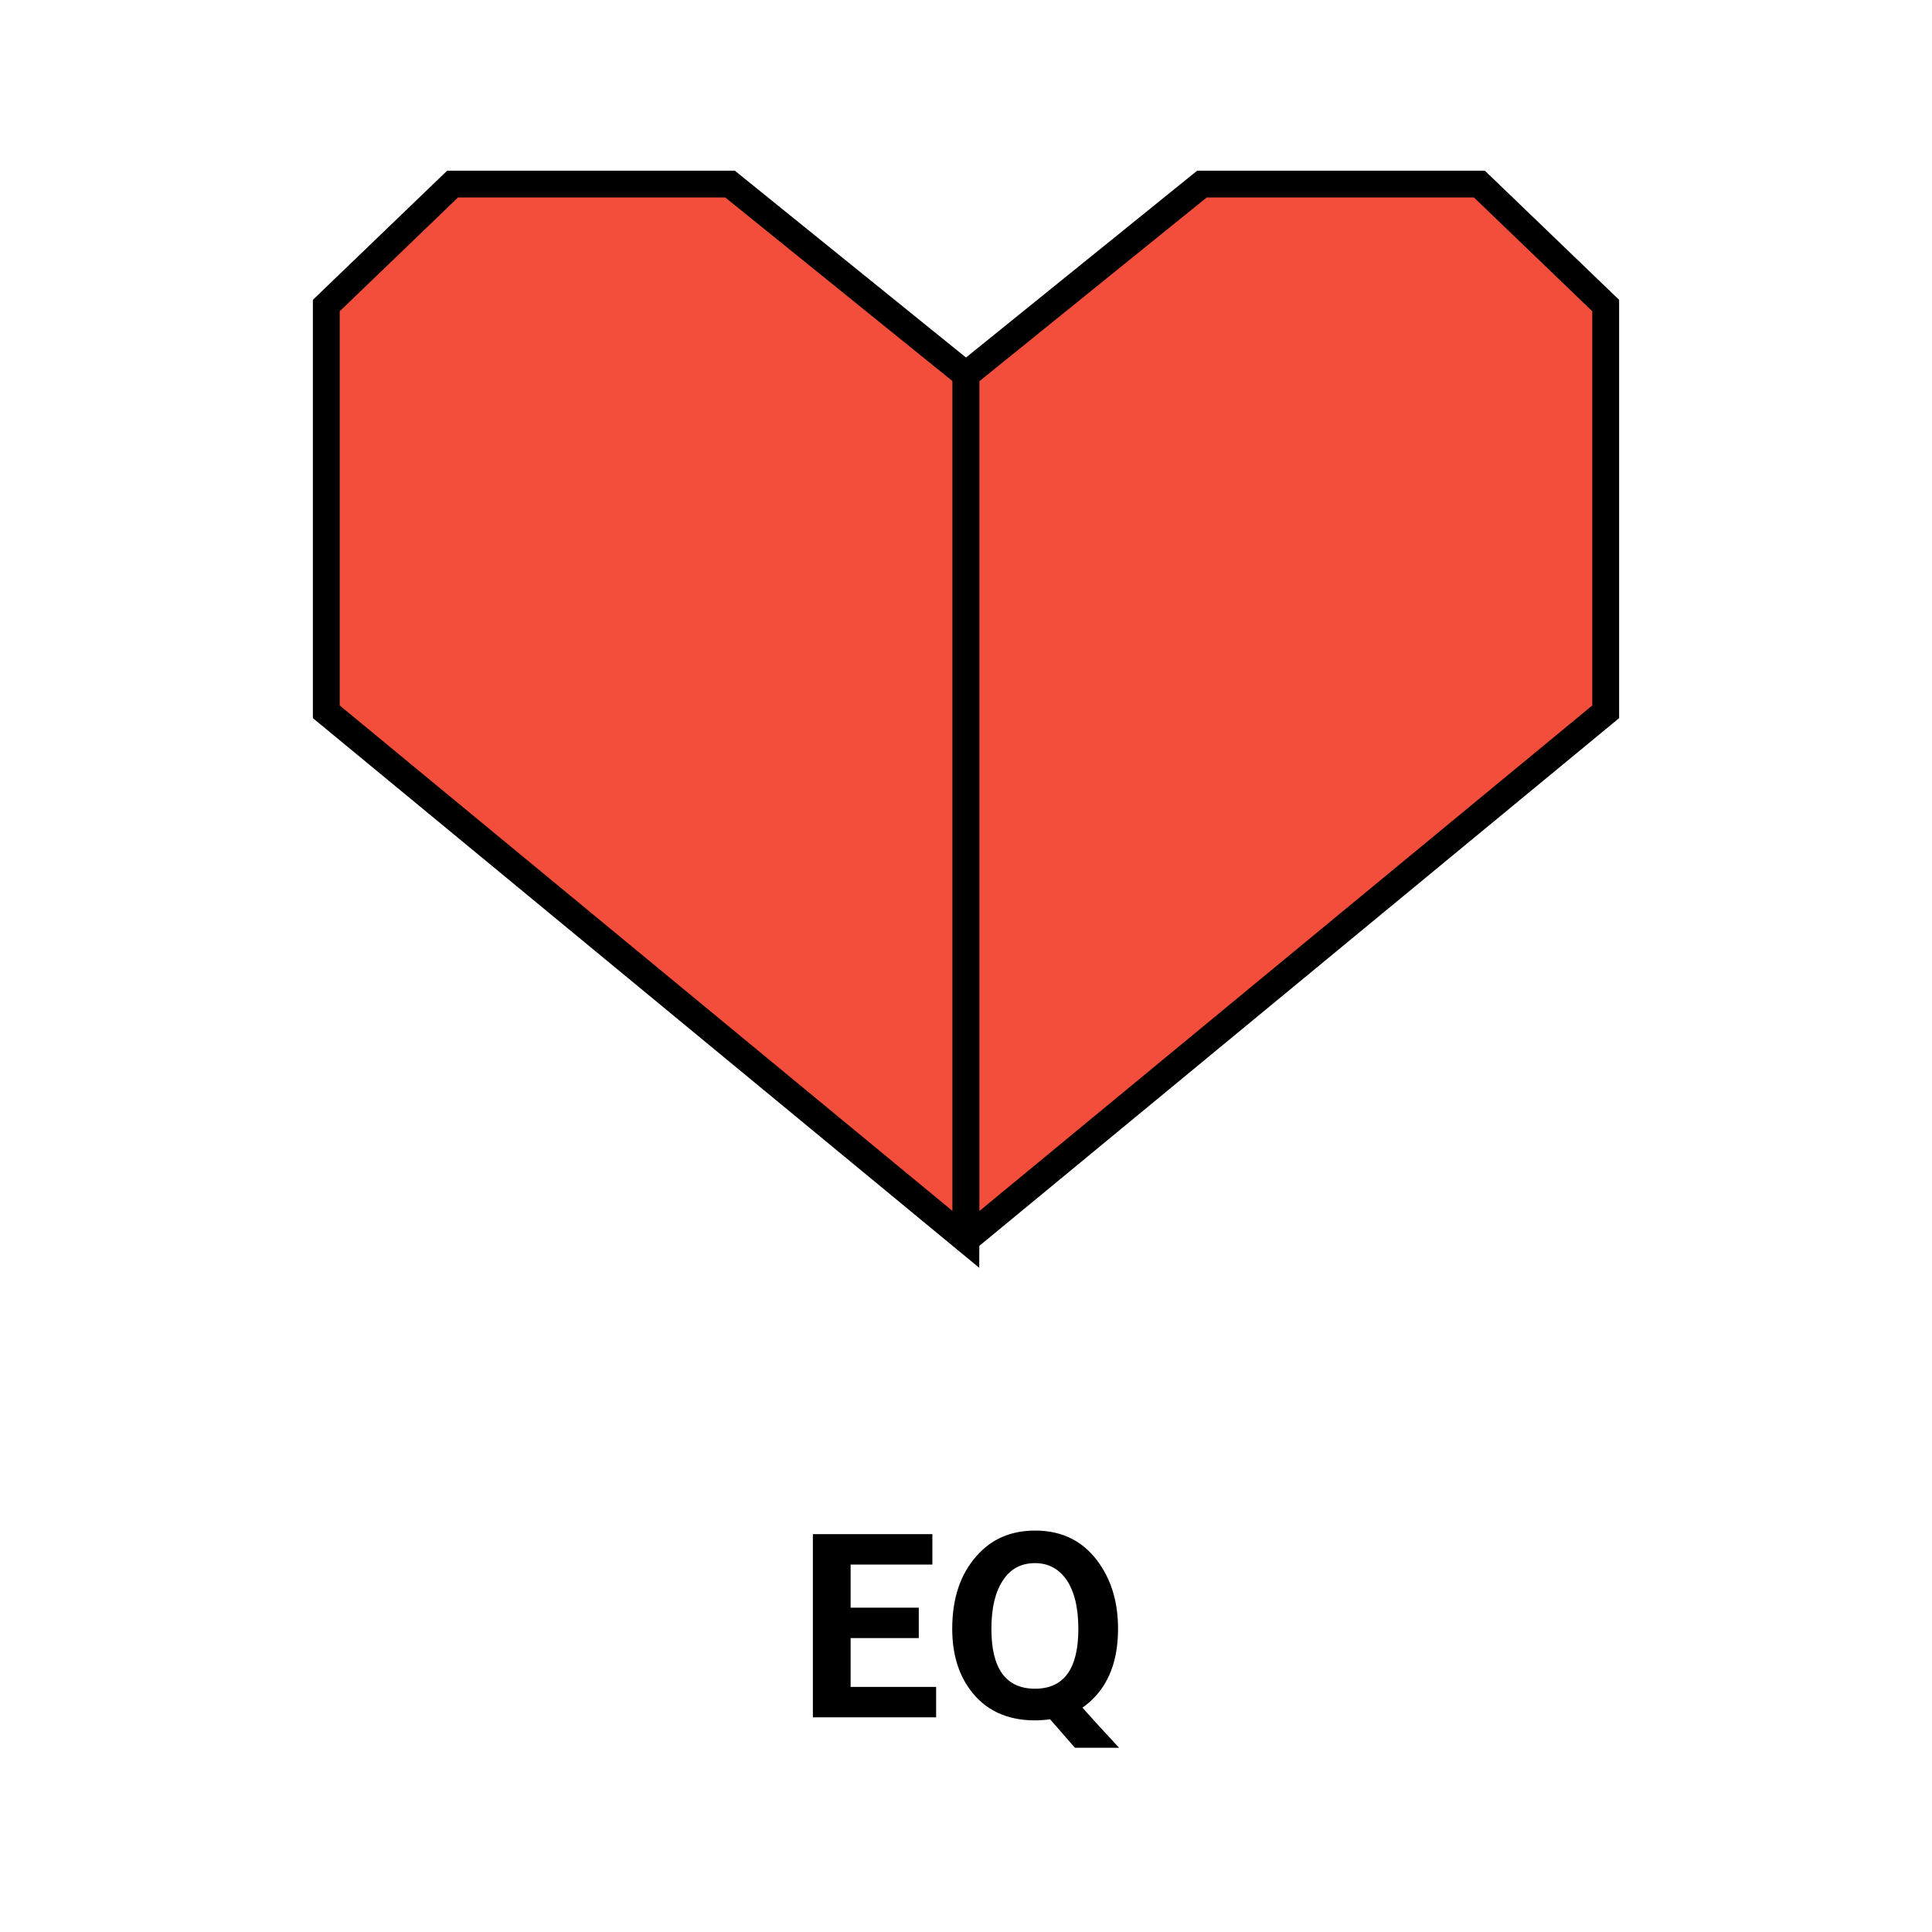 <?xml version="1.0" encoding="utf-8"?>
<!-- Generator: Adobe Illustrator 27.5.0, SVG Export Plug-In . SVG Version: 6.00 Build 0)  -->
<svg version="1.1" id="Layer_1" xmlns="http://www.w3.org/2000/svg" xmlns:xlink="http://www.w3.org/1999/xlink" x="0px" y="0px"
	 viewBox="0 0 1080 1080" style="enable-background:new 0 0 1080 1080;" xml:space="preserve">
<style type="text/css">
	.st0{fill:#068EAF;stroke:#000000;stroke-width:15;stroke-miterlimit:10;}
	.st1{fill:#F34E3B;stroke:#000000;stroke-width:15;stroke-miterlimit:10;}
	.st2{fill:#FFA175;stroke:#000000;stroke-width:15;stroke-miterlimit:10;}
	.st3{fill:#4C946C;stroke:#000000;stroke-width:15;stroke-miterlimit:10;}
	.st4{fill:#FECC53;stroke:#000000;stroke-width:15;stroke-miterlimit:10;}
</style>
<g>
	<g>
		<path d="M454.4,857.6h66.8v17h-45.7v24.1h38.1v17h-38.1v27.3h47.8v17h-68.9V857.6z"/>
		<path d="M587,961.1c-3,0.4-5.8,0.6-8.4,0.6c-15.8,0-27.9-5.7-36.3-17.1c-6.7-9.1-10-20.5-10-34.1c0-16.9,4.5-30.5,13.6-40.7
			c8.3-9.5,19.2-14.2,32.8-14.2c15.7,0,27.8,6.4,36.3,19.1c6.7,9.9,10,21.9,10,35.8c0,20-6.6,34.7-19.9,44.1
			c6.2,7,13.1,14.5,20.5,22.4h-24.7L587,961.1z M578.6,944c16.1,0,24.2-11.1,24.2-33.4c0-12.1-2.3-21.4-6.9-27.9
			c-4.3-5.9-10.1-8.9-17.3-8.9c-7.8,0-13.8,3.2-18,9.7c-4.3,6.5-6.4,15.5-6.4,27.1C554.2,932.8,562.3,944,578.6,944z"/>
	</g>
	<g>
		<path class="st1" d="M540,692.7V209.5L408.1,102.9H253l-70.6,67.9v227.1l357.5,294.9C539.9,692.8,540,692.8,540,692.7z"/>
		<path class="st1" d="M540,692.7V209.5l131.9-106.6H827l70.6,67.9v227.1L540.2,692.7C540.1,692.8,540,692.8,540,692.7z"/>
	</g>
</g>
</svg>
